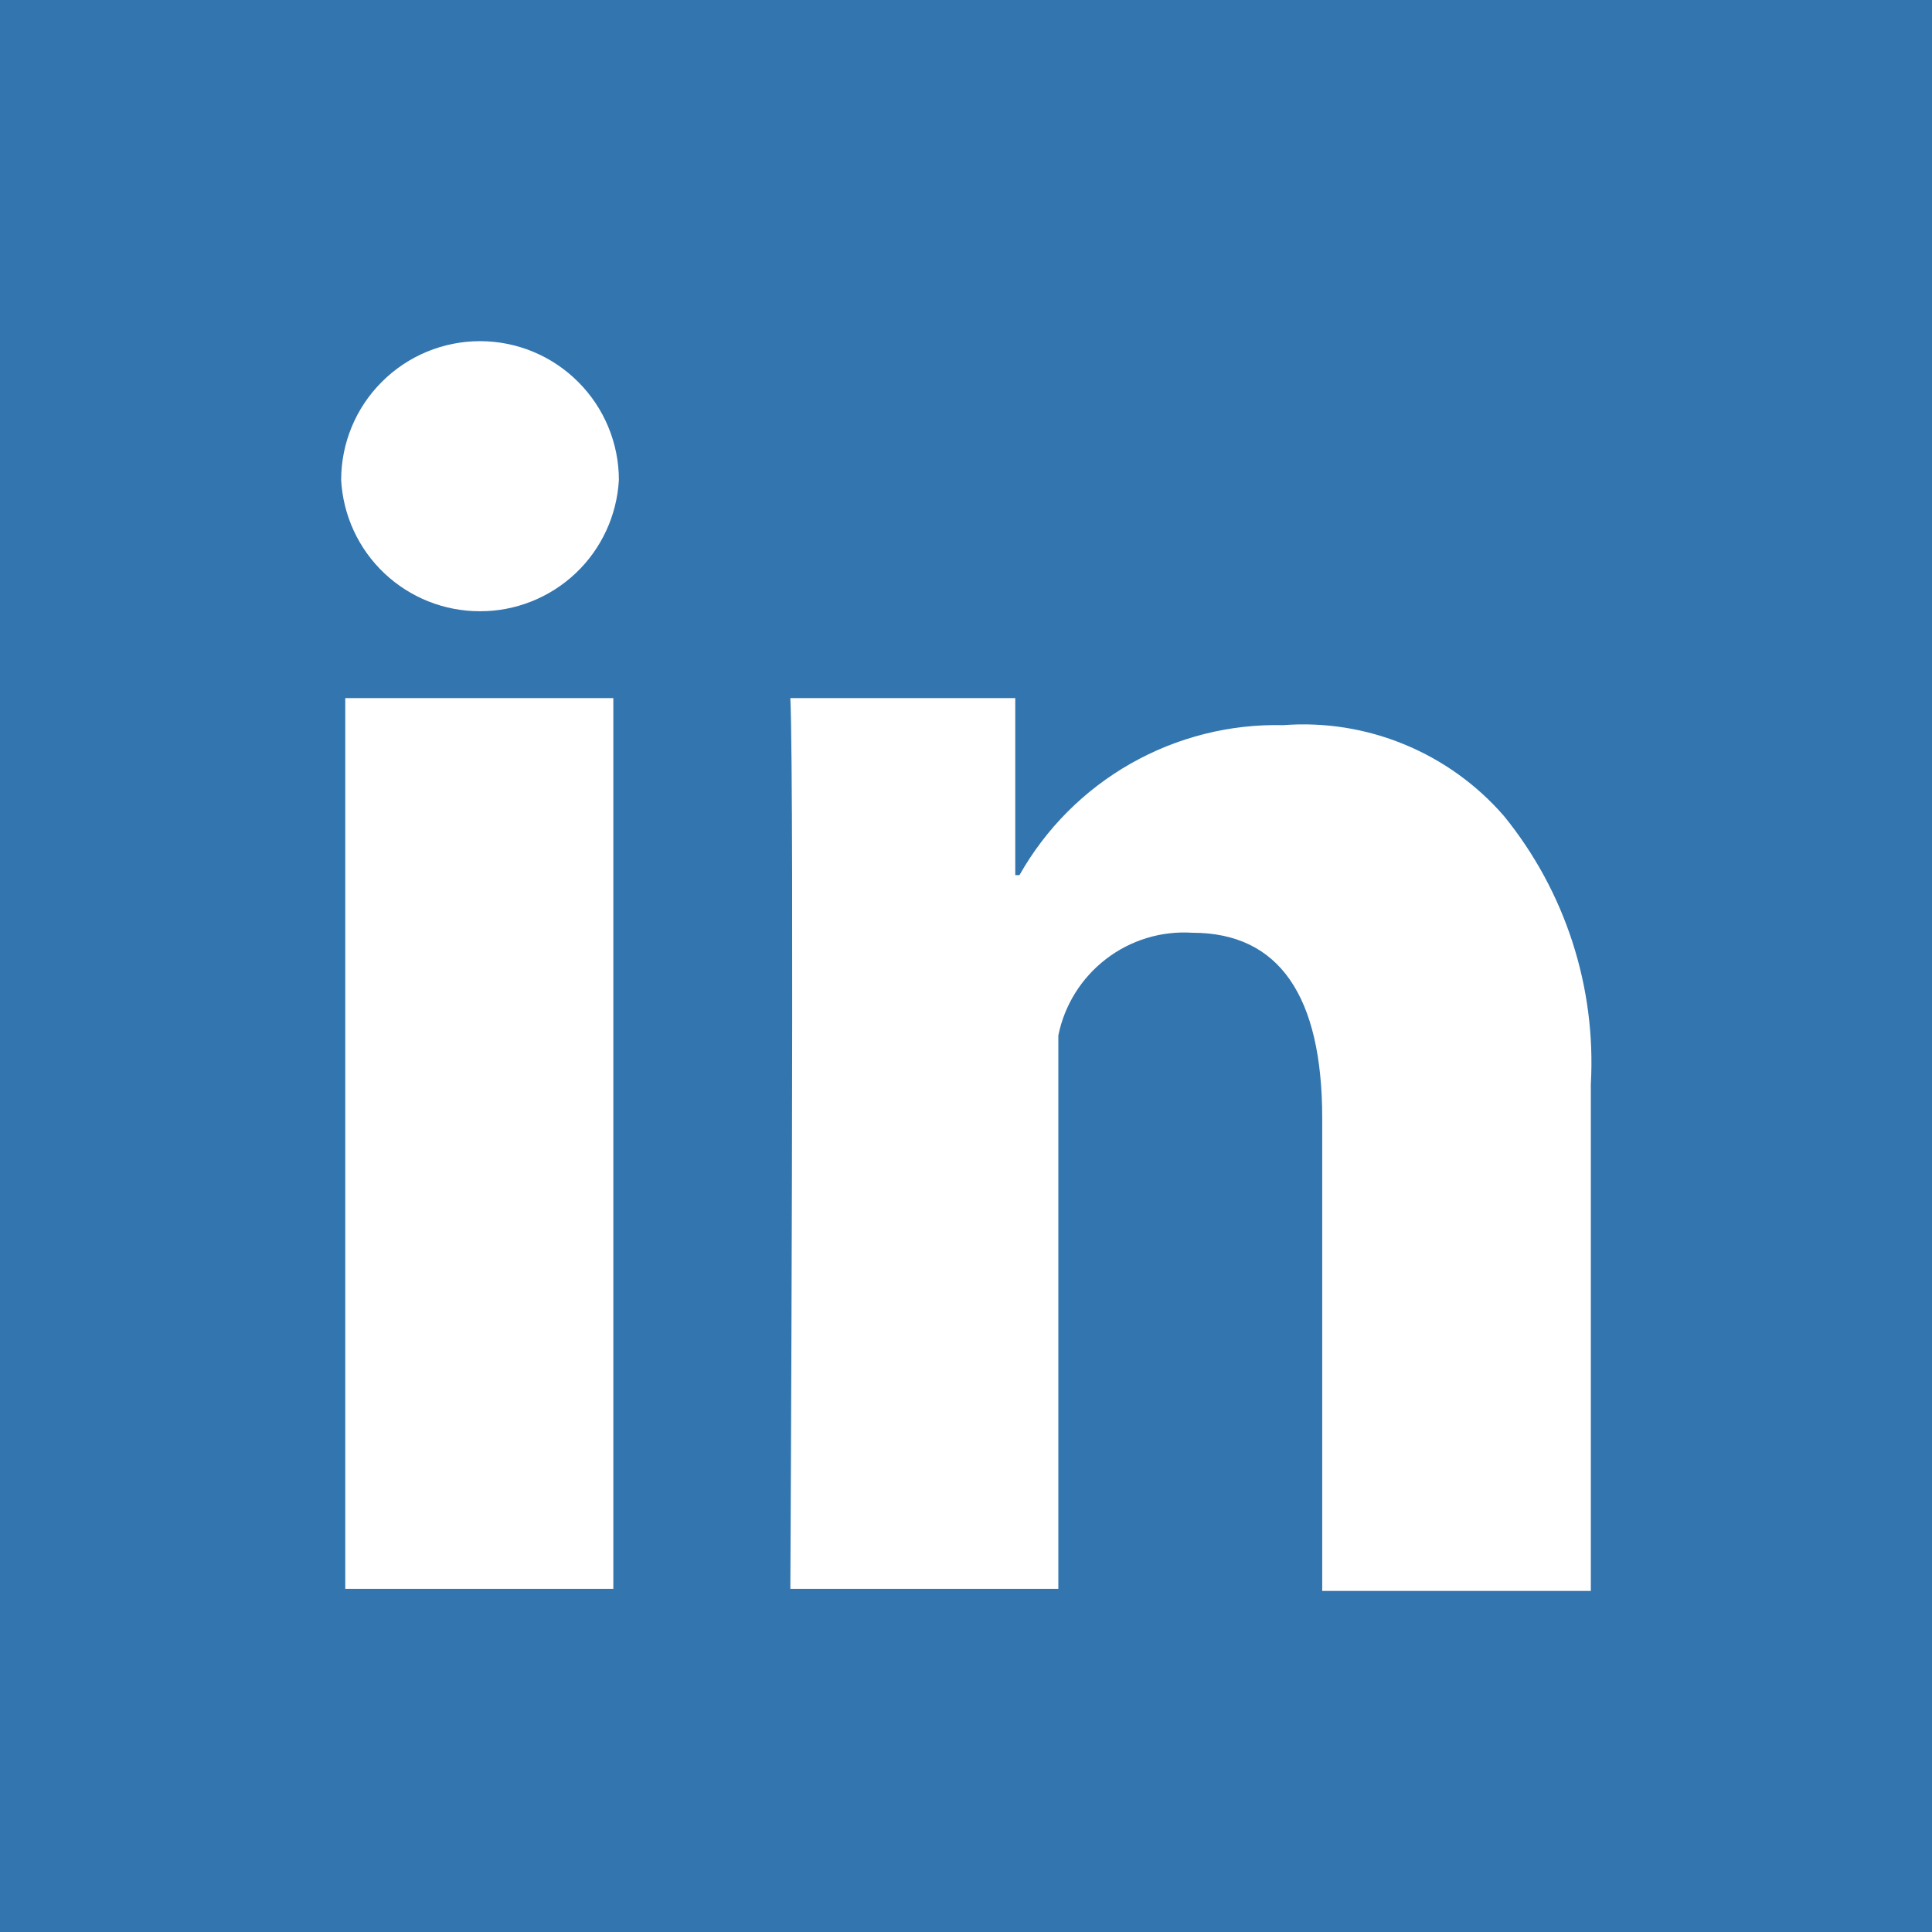 <svg width="24" height="24" viewBox="0 0 24 24" fill="none" xmlns="http://www.w3.org/2000/svg">
<rect width="24" height="24" fill="#3275AF"/>
<path d="M4.289 8.672H7.619V19.737H4.289V8.672ZM5.963 4.238C5.505 4.238 5.066 4.42 4.743 4.744C4.419 5.067 4.238 5.506 4.238 5.963C4.262 6.404 4.454 6.819 4.775 7.122C5.096 7.425 5.521 7.594 5.963 7.593C6.404 7.594 6.829 7.425 7.15 7.122C7.471 6.819 7.663 6.404 7.688 5.963C7.688 5.506 7.506 5.067 7.182 4.744C6.859 4.42 6.42 4.238 5.963 4.238ZM18.684 10.138C18.347 9.749 17.923 9.444 17.447 9.248C16.971 9.051 16.455 8.969 15.942 9.008C15.278 8.992 14.622 9.158 14.045 9.486C13.468 9.814 12.991 10.293 12.664 10.871H12.612V8.672H9.818C9.87 9.801 9.818 19.737 9.818 19.737H13.147V12.863C13.223 12.485 13.434 12.148 13.74 11.913C14.046 11.678 14.427 11.562 14.812 11.587C15.89 11.587 16.425 12.372 16.425 13.89V19.763H19.762V13.467C19.829 12.262 19.445 11.075 18.684 10.138Z" fill="white"/>
</svg>
